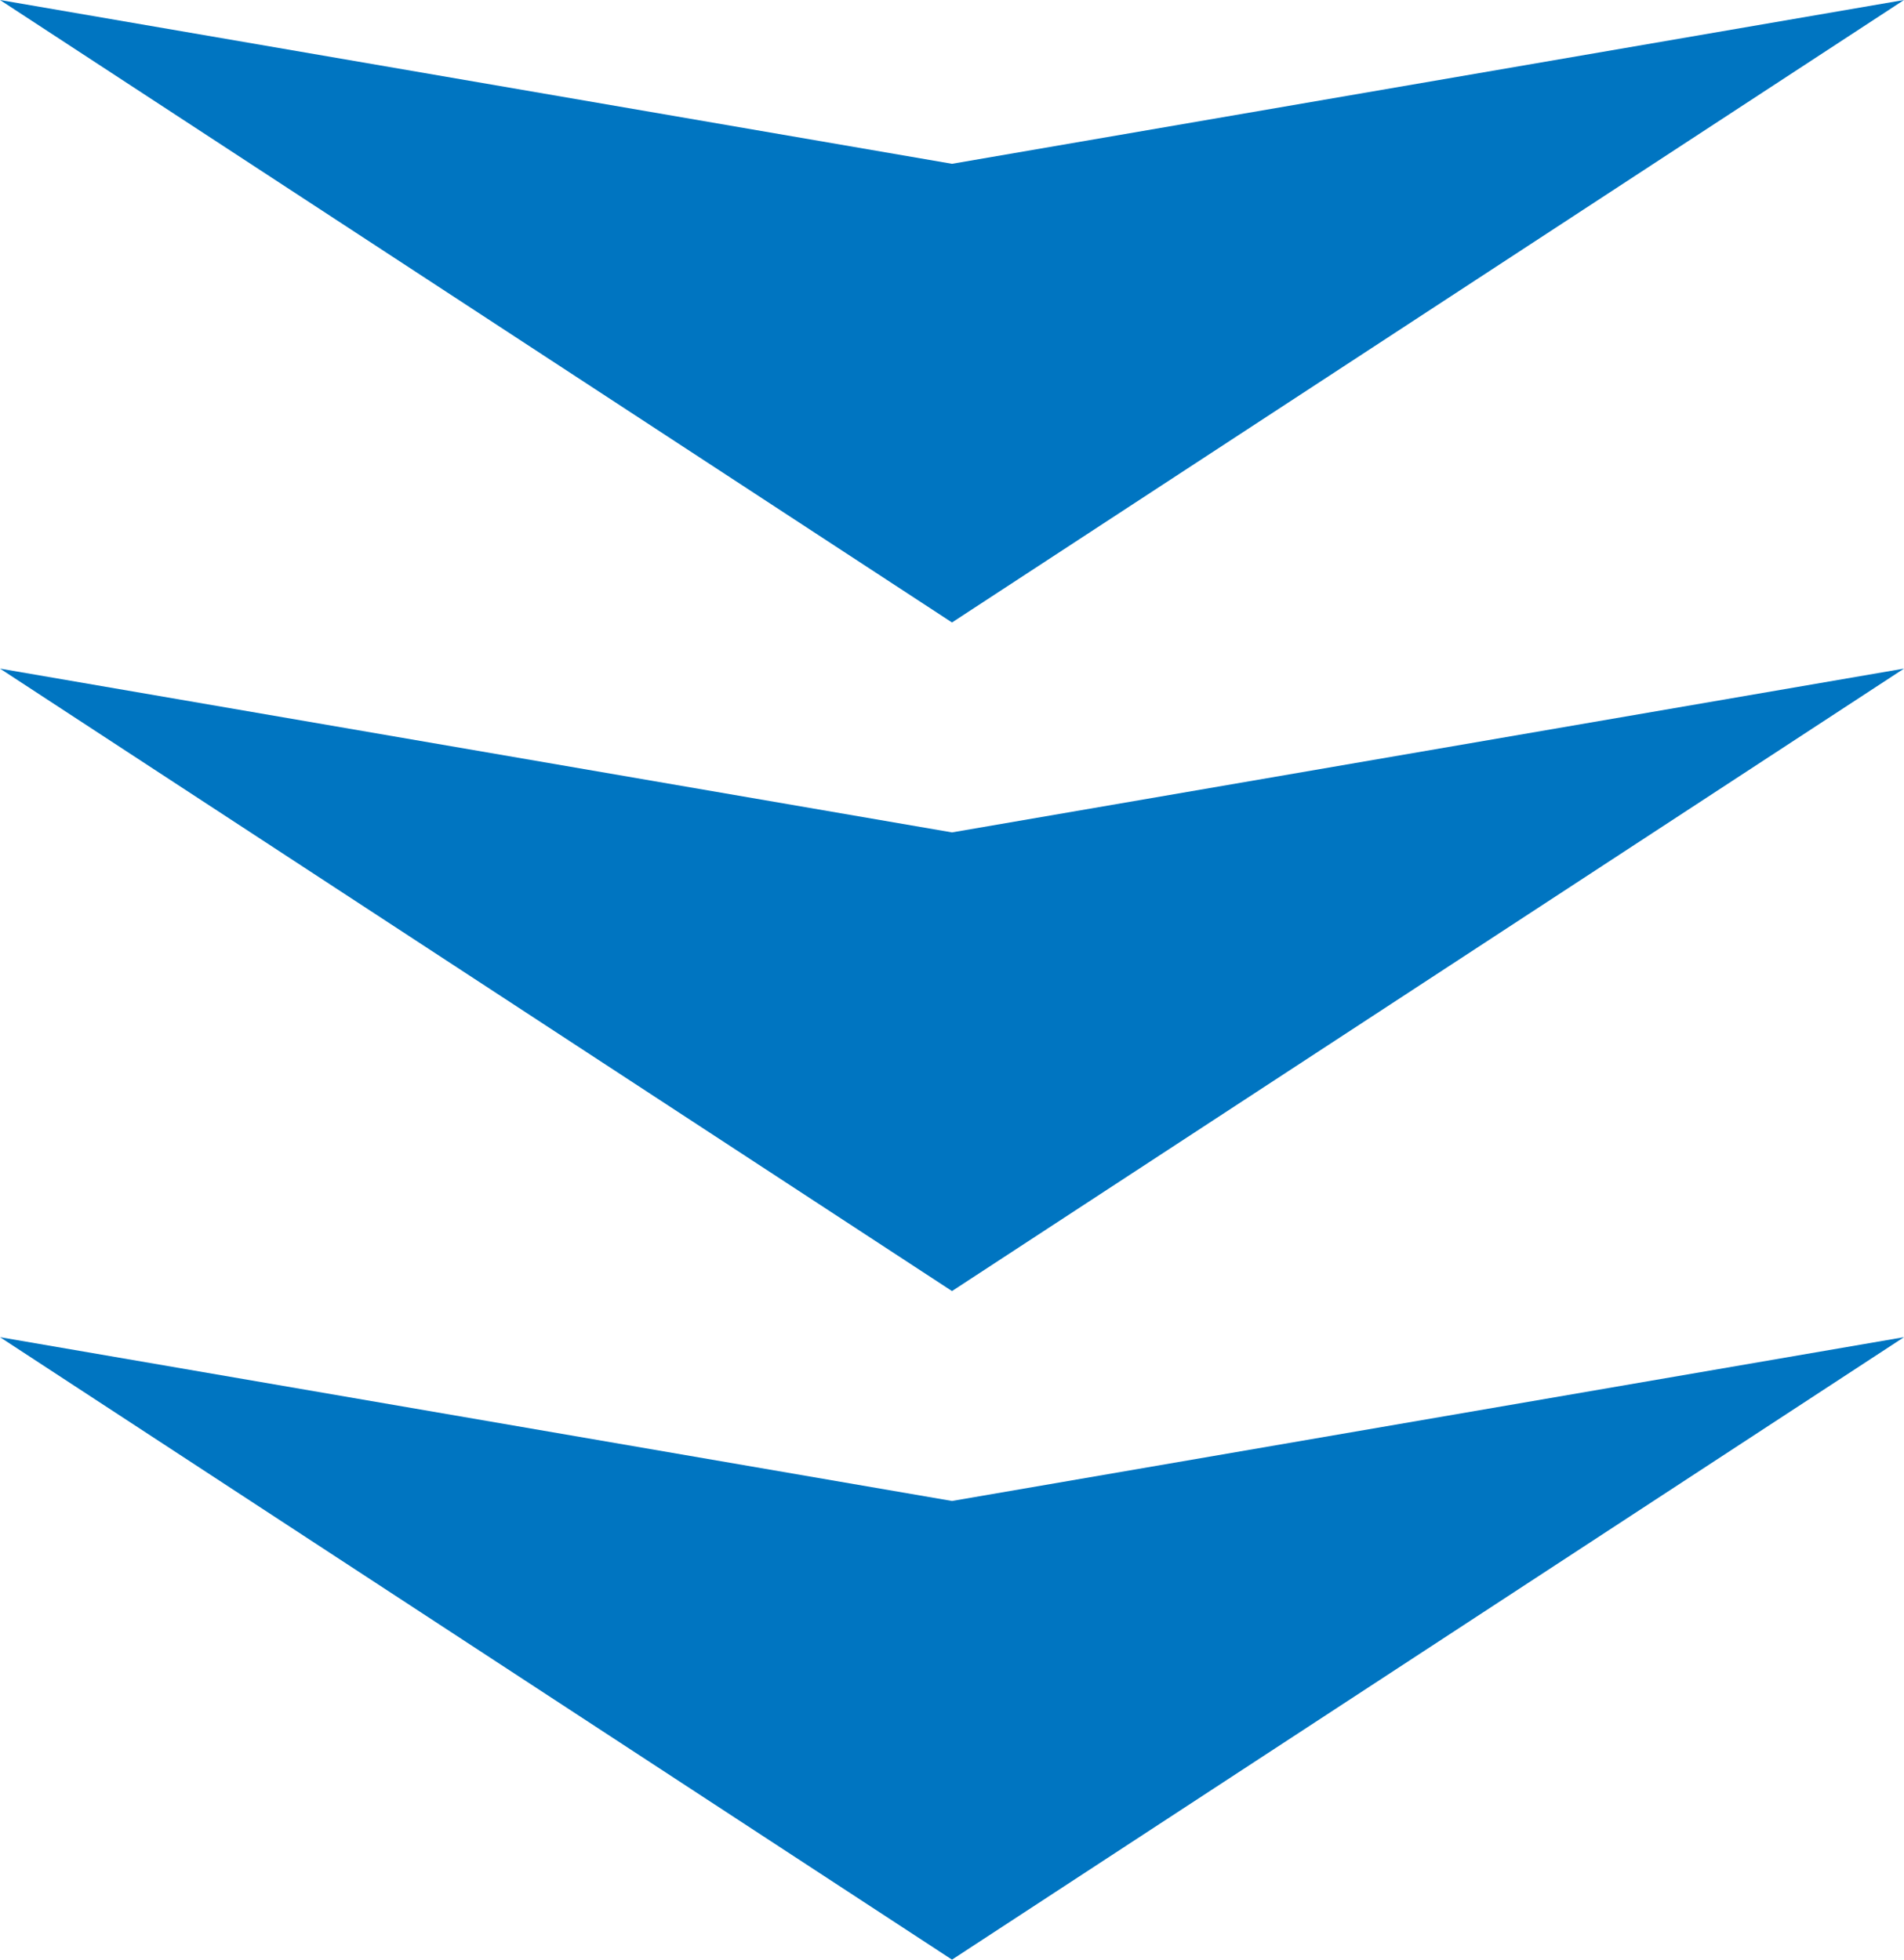 <svg height="70" viewBox="0 0 68 70" width="68" xmlns="http://www.w3.org/2000/svg"><g fill="#0075c1" transform="matrix(0 1 -1 0 68 0)"><path d="m45.851 34-5.851 34 22.235-34-22.235-34z" transform="translate(-16.117)"/><path d="m85.851 34-5.851 34 22.235-34-22.235-34z" transform="translate(-32.235)"/><path d="m5.851 34-5.851 34 22.235-34-22.235-34z"/></g></svg>